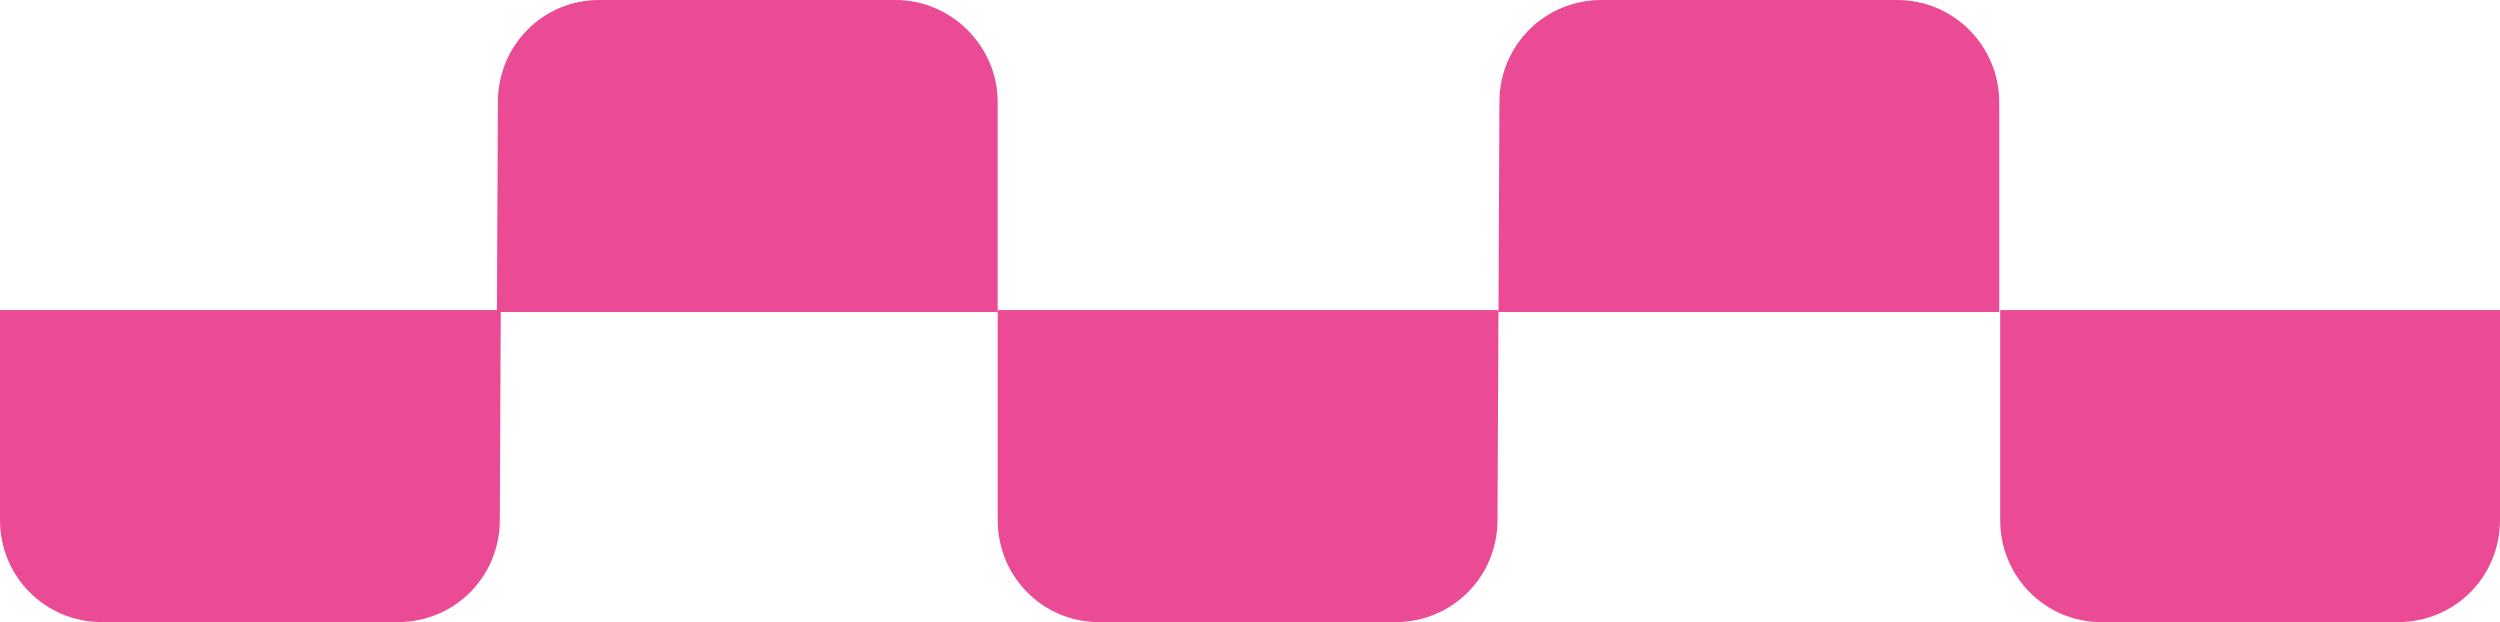 <svg xmlns="http://www.w3.org/2000/svg" xmlns:xlink="http://www.w3.org/1999/xlink" id="Calque_1" x="0px" y="0px" viewBox="0 0 259.6 64.6" style="enable-background:new 0 0 259.6 64.6;" xml:space="preserve"><style type="text/css">	.st0{fill:#FFFFFF;}	.st1{fill:#0082FF;}	.st2{fill:#0F1A26;}	.st3{fill:#B8E0EE;}	.st4{fill:#00A7C9;}	.st5{fill:#EA4B94;}	.st6{fill:#F7C7D5;}	.st7{fill:#FFD41F;}	.st8{fill:#E2AC21;}	.st9{fill:#1BB2B0;}	.st10{fill:#13100D;}	.st11{fill:#E6197C;}	.st12{fill:#FBBC25;}	.st13{fill:#EC6D9E;}	.st14{fill:#1D6AAE;}	.st15{fill:#6589C3;}	.st16{fill:#91BF20;}	.st17{fill:#FDCE68;}	.st18{fill:#B1CE62;}	.st19{fill:#E94B93;}	.st20{fill:#1A7BBF;}	.st21{fill:#F7C6D4;}	.st22{clip-path:url(#SVGID_2_);}	.st23{clip-path:url(#SVGID_4_);}	.st24{fill:#97CCAE;}	.st25{fill:#FFD220;}	.st26{fill:#7DCAD7;}	.st27{fill:#1F2244;}	.st28{clip-path:url(#SVGID_6_);}	.st29{clip-path:url(#SVGID_8_);}	.st30{fill:#162A47;}	.st31{fill:#97CDAD;}	.st32{fill:#00A7CA;}	.st33{fill:#B7E0ED;}	.st34{fill:#97CDAF;}	.st35{fill:#1AB2B1;}	.st36{fill:#162B47;}	.st37{fill:#18B2B2;}	.st38{fill-rule:evenodd;clip-rule:evenodd;fill:#97CDAF;}	.st39{fill-rule:evenodd;clip-rule:evenodd;fill:#FFFFFF;}	.st40{fill:#00A8CB;}	.st41{fill:#F8C8D5;}	.st42{fill:#D5D4C9;}	.st43{fill:#1A7ABF;}	.st44{fill:#98CEAE;}	.st45{fill:#1F2344;}	.st46{fill:#7FCAD4;}</style><g>	<path class="st5" d="M0,54V32.2h52L51.9,54c0,5.9-4.7,10.6-10.6,10.6H10.6C4.7,64.6,0,59.9,0,54"></path>	<path class="st5" d="M207.6,10.6v21.8h-52l0.1-21.8c0-5.9,4.7-10.6,10.6-10.6H197C202.9,0,207.6,4.8,207.6,10.6"></path>	<path class="st5" d="M103.6,54V32.2h52L155.5,54c0,5.9-4.7,10.6-10.6,10.6h-30.8C108.3,64.6,103.6,59.9,103.6,54"></path>	<path class="st5" d="M103.6,10.6v21.8h-52l0.1-21.8C51.7,4.7,56.4,0,62.2,0H93C98.8,0,103.6,4.8,103.6,10.6"></path>	<path class="st5" d="M207.7,54V32.2h52L259.6,54c0,5.9-4.7,10.6-10.6,10.6h-30.8C212.4,64.6,207.7,59.9,207.7,54"></path></g></svg>